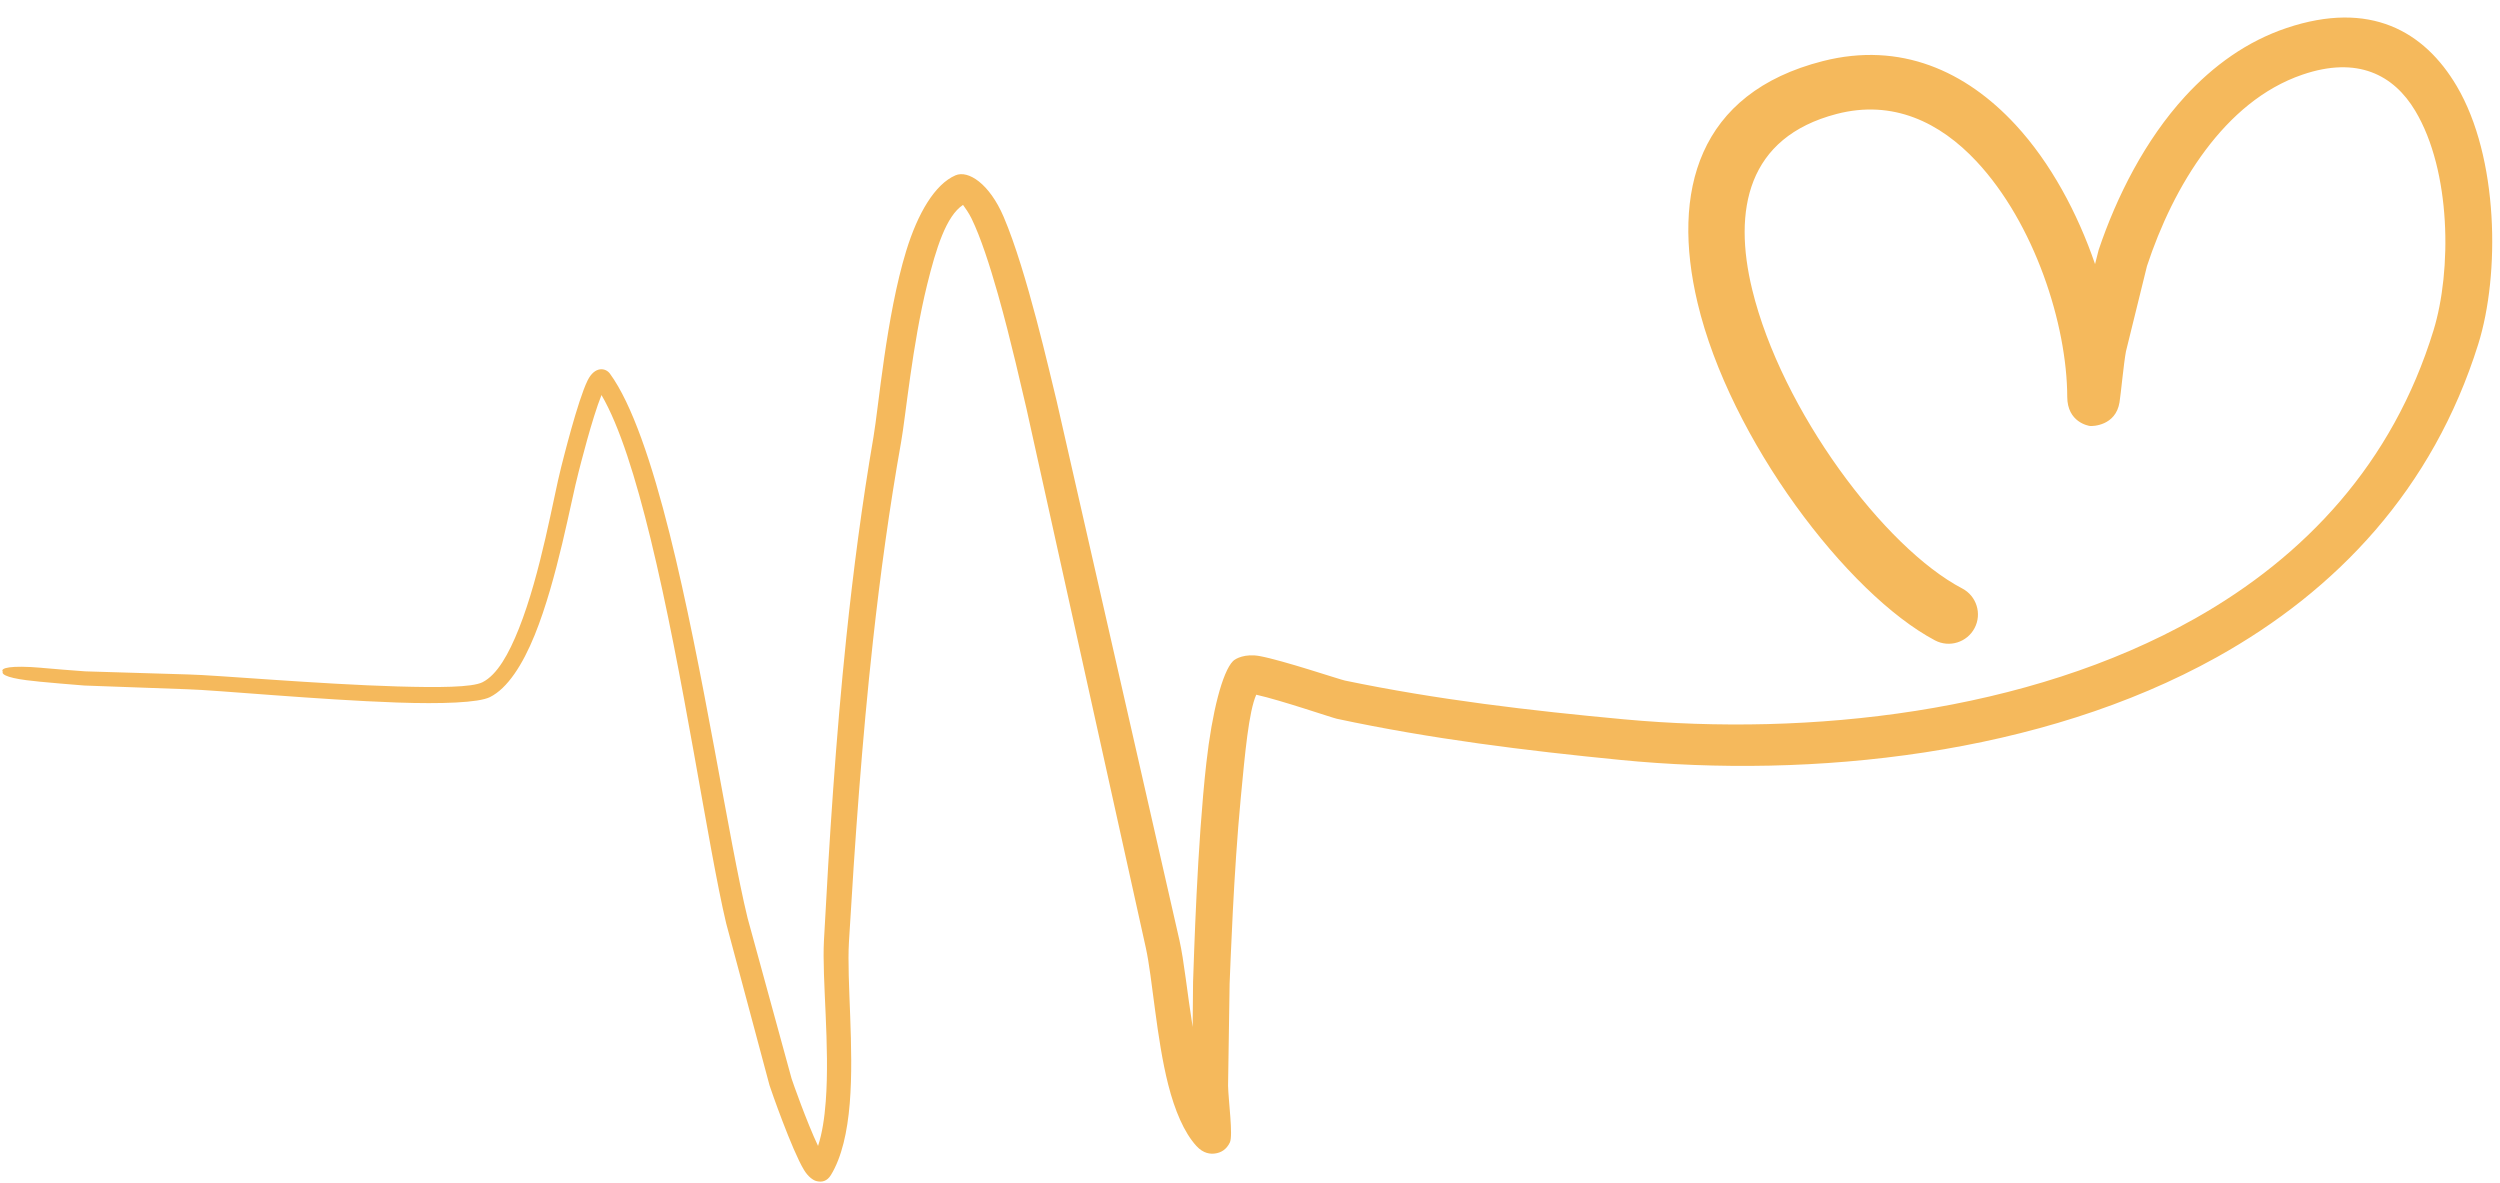 <?xml version="1.0" encoding="UTF-8" standalone="no"?><svg xmlns="http://www.w3.org/2000/svg" xmlns:xlink="http://www.w3.org/1999/xlink" clip-rule="evenodd" fill="#000000" fill-rule="evenodd" height="184.1" preserveAspectRatio="xMidYMid meet" stroke-linejoin="round" stroke-miterlimit="2" version="1" viewBox="48.6 163.5 389.1 184.1" width="389.1" zoomAndPan="magnify"><g><g><path d="M0 0H500V500H0z" fill="none" transform="translate(.301 .018)"/><g id="change1_1"><path d="M929.674,205.605C926.941,197.636 922.757,189.827 917.308,183.931C909.571,175.558 899.395,170.933 887.315,174.007C867.848,178.962 863.703,194.319 867.803,211.617C872.844,232.883 891.125,256.94 904.761,264.169C906.989,265.342 909.75,264.485 910.923,262.257C912.096,260.029 911.239,257.268 909.011,256.095C896.903,249.769 880.886,228.369 876.312,209.573C873.303,197.212 875.527,185.87 889.437,182.24C898.211,179.951 905.543,183.545 911.209,189.602C920.254,199.273 925.312,214.985 925.346,226.27C925.357,230.212 928.631,230.767 928.886,230.8C929.237,230.846 932.887,230.803 933.482,227.113C933.693,225.806 934.129,221.084 934.483,219.198L937.756,205.904C939.783,199.763 942.784,193.294 946.906,187.811C950.839,182.578 955.788,178.227 961.947,176.12C970.496,173.194 976.148,176.134 979.503,181.736C985.133,191.138 985.192,206.659 982.354,215.912C975.996,236.643 962.329,251.111 945.25,260.756C919.114,275.517 885.09,279.11 856.37,276.456C849.072,275.781 841.778,275.017 834.512,274.046C827.278,273.08 820.073,271.91 812.923,270.422C812.087,270.248 803.293,267.288 799.678,266.615C797.382,266.188 795.896,267 795.506,267.392C793.865,269.043 792.242,275.331 791.359,283.215C789.916,296.084 789.435,313.432 789.288,317.345L789.225,324.333C788.391,319.103 787.876,313.952 787.17,310.849L768.055,226.905C767.004,222.692 763.437,206.734 759.805,198.242C757.597,193.08 754.288,190.934 752.308,191.79C749.121,193.167 746.445,197.664 744.636,203.57C741.539,213.681 740.342,227.89 739.551,232.501C737.772,242.871 736.404,253.308 735.314,263.779C733.683,279.444 732.674,295.185 731.839,310.889C731.522,316.864 732.775,327.327 732.12,335.933C731.927,338.479 731.576,340.854 730.921,342.855C729.159,339.14 726.943,332.832 726.804,332.383L719.955,307.39C717.056,295.519 713.057,268.463 707.821,247.57C705.075,236.615 701.954,227.334 698.523,222.646C697.851,221.728 696.166,221.461 695.056,223.709C693.511,226.837 691.176,236.295 690.933,237.233C689.772,241.727 687.785,253.738 684.357,262.342C682.784,266.288 680.988,269.528 678.695,270.683C677.08,271.497 671.823,271.521 665.437,271.337C653.265,270.986 637.157,269.563 632.906,269.472L616.876,268.989C615.29,268.888 611.495,268.57 610.119,268.447L610.055,268.435C605.241,268.025 603.59,268.457 604.033,269.051C603.764,269.537 605.191,270.157 609.132,270.522L609.723,270.591C610.902,270.704 615.047,271.078 616.729,271.196L632.849,271.78C637.098,271.896 653.192,273.416 665.358,273.84C672.341,274.084 678.08,273.878 679.853,272.998C682.572,271.65 684.935,267.986 686.822,263.333C690.347,254.639 692.452,242.49 693.656,237.946C693.872,237.132 695.748,229.608 697.217,225.984C700.048,230.83 702.56,238.945 704.846,248.306C709.956,269.229 713.791,296.307 716.618,308.194L723.373,333.436C723.547,334.011 726.867,343.529 728.736,346.595C729.403,347.689 730.176,348.188 730.615,348.31C731.518,348.56 732.332,348.351 732.93,347.369C734.617,344.6 735.491,340.649 735.855,336.228C736.563,327.601 735.375,317.098 735.73,311.108C736.655,295.478 737.753,279.811 739.471,264.224C740.614,253.854 742.031,243.519 743.856,233.253C744.559,229.299 745.589,218.161 747.904,208.789C749.288,203.184 750.851,198.122 753.486,196.391C753.824,196.842 754.406,197.682 754.807,198.503C756.226,201.411 757.64,205.773 758.916,210.274C760.998,217.62 762.69,225.338 763.352,228.063L781.938,312.023C782.976,316.716 783.569,326.035 785.426,333.331C786.444,337.332 787.891,340.756 789.797,342.848C790.925,344.086 792.037,344.114 792.679,344.034C793.601,343.919 794.475,343.446 795.018,342.309C795.535,341.228 794.784,335.762 794.736,333.475L794.978,317.576C795.126,314.179 795.587,300.535 796.715,288.65C797.379,281.667 797.953,275.29 799.122,272.626C802.973,273.482 810.879,276.2 811.666,276.369C818.952,277.932 826.296,279.17 833.671,280.201C841.015,281.227 848.389,282.045 855.767,282.772C885.734,285.724 921.25,282.029 948.63,266.782C967.315,256.377 982.243,240.632 989.313,218.069C992.714,207.212 992.514,188.986 985.962,177.894C980.921,169.361 972.488,164.495 959.486,168.857C953.321,170.925 948.065,174.729 943.684,179.51C937.461,186.302 933.029,195.097 930.234,203.397L929.674,205.605Z" fill="#f5b95c" transform="translate(-555 -1)"/></g></g></g></svg>